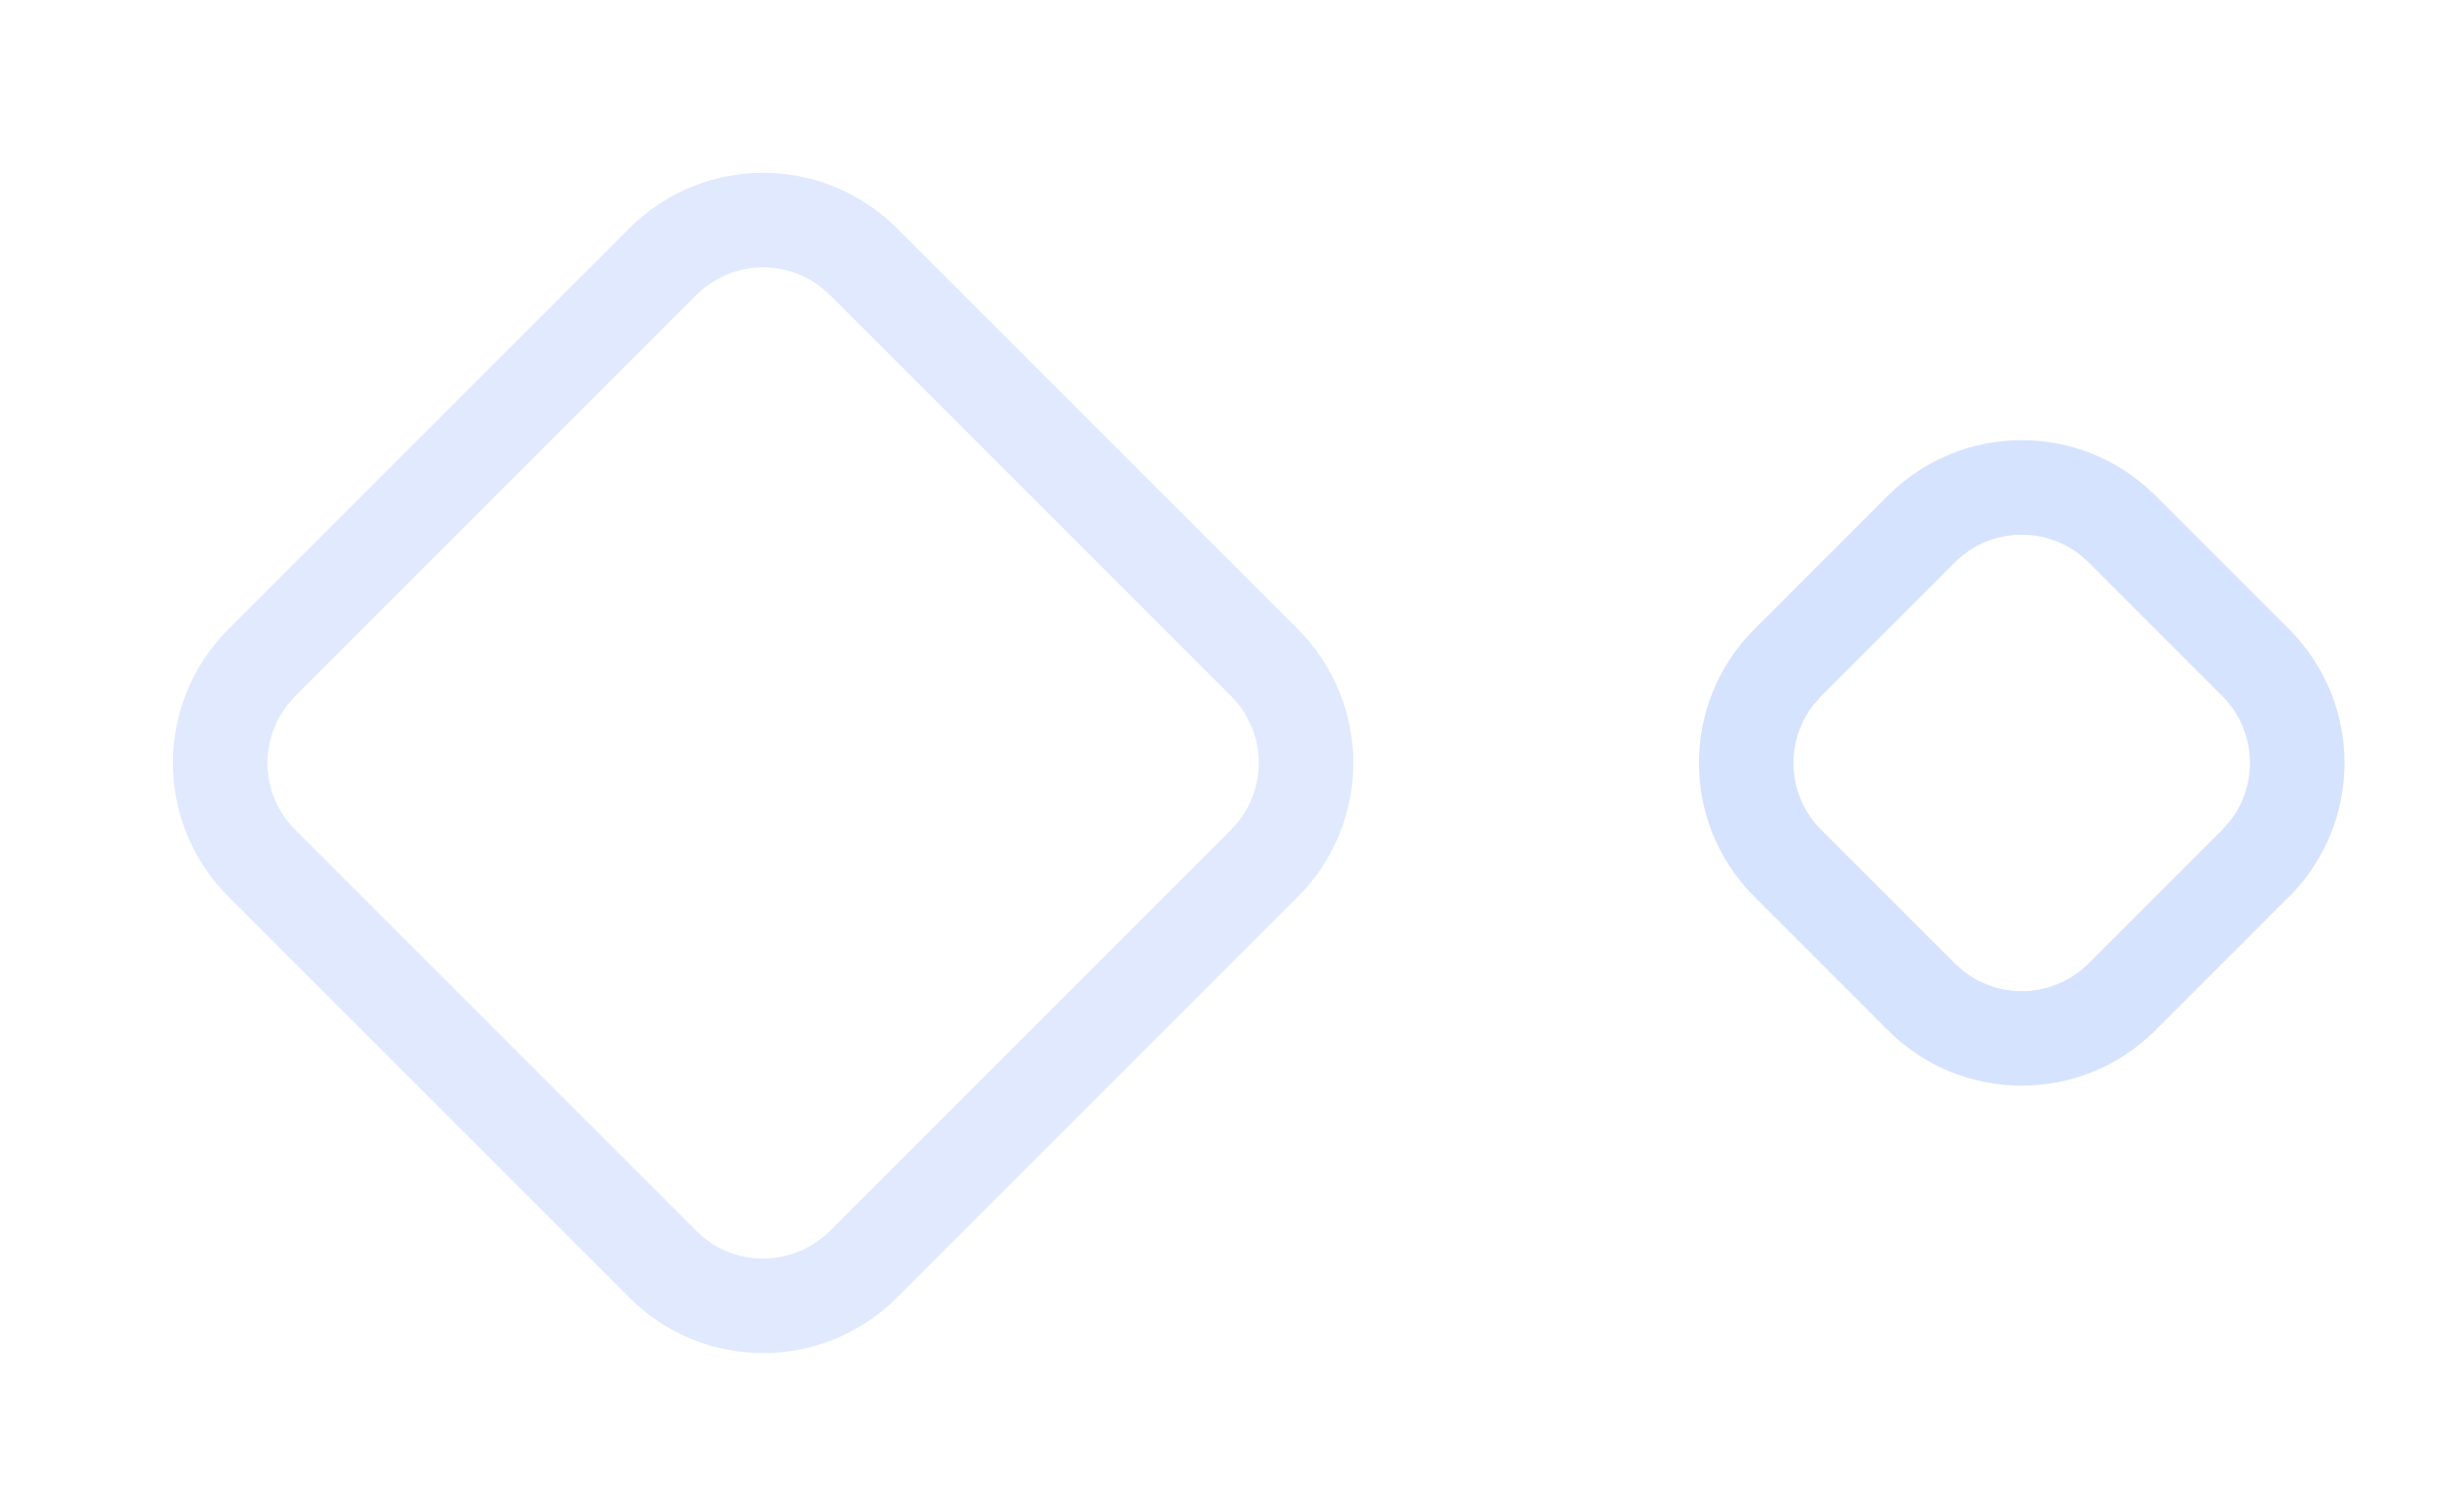 <?xml version="1.0" encoding="UTF-8"?>
<svg width="26px" height="16px" viewBox="0 0 26 16" version="1.1" xmlns="http://www.w3.org/2000/svg" xmlns:xlink="http://www.w3.org/1999/xlink">
    <title>30-右01</title>
    <defs>
        <rect id="path-1" x="0" y="0" width="26" height="16"></rect>
    </defs>
    <g id="页面-1" stroke="none" stroke-width="1" fill="none" fill-rule="evenodd">
        <g id="出入金攻略-输出10" transform="translate(-467, -1764)">
            <g id="编组-11" transform="translate(32, 1733)">
                <g id="矩形-5备份" transform="translate(435, 31)">
                    <mask id="mask-2" fill="white">
                        <use xlink:href="#path-1"></use>
                    </mask>
                    <g id="30-右01"></g>
                    <g id="编组-5" mask="url(#mask-2)" fill-rule="nonzero">
                        <g transform="translate(13.314, 8.071) scale(-1, 1) translate(-13.314, -8.071) translate(1, 1)">
                            <path d="M20.556,2.071 C21.661,2.071 22.556,2.966 22.556,4.071 L22.556,10.071 C22.556,11.176 21.661,12.071 20.556,12.071 L14.556,12.071 C13.452,12.071 12.556,11.176 12.556,10.071 L12.556,4.071 C12.556,2.966 13.452,2.071 14.556,2.071 L20.556,2.071 Z M20.556,3.071 L14.556,3.071 C14.044,3.071 13.621,3.457 13.563,3.954 L13.556,4.071 L13.556,10.071 C13.556,10.584 13.942,11.007 14.44,11.064 L14.556,11.071 L20.556,11.071 C21.069,11.071 21.492,10.685 21.55,10.188 L21.556,10.071 L21.556,4.071 C21.556,3.558 21.17,3.136 20.673,3.078 L20.556,3.071 Z" id="矩形" fill="#E0E9FE" transform="translate(17.556, 7.071) rotate(-315) translate(-17.556, -7.071) "></path>
                            <path d="M5.243,4.071 C6.347,4.071 7.243,4.966 7.243,6.071 L7.243,8.071 C7.243,9.176 6.347,10.071 5.243,10.071 L3.243,10.071 C2.138,10.071 1.243,9.176 1.243,8.071 L1.243,6.071 C1.243,4.966 2.138,4.071 3.243,4.071 L5.243,4.071 Z M5.243,5.071 L3.243,5.071 C2.73,5.071 2.307,5.457 2.249,5.954 L2.243,6.071 L2.243,8.071 C2.243,8.584 2.629,9.007 3.126,9.064 L3.243,9.071 L5.243,9.071 C5.755,9.071 6.178,8.685 6.236,8.188 L6.243,8.071 L6.243,6.071 C6.243,5.558 5.857,5.136 5.359,5.078 L5.243,5.071 Z" id="矩形备份" fill="#D6E3FE" transform="translate(4.243, 7.071) rotate(-315) translate(-4.243, -7.071) "></path>
                        </g>
                    </g>
                </g>
            </g>
        </g>
    </g>
</svg>